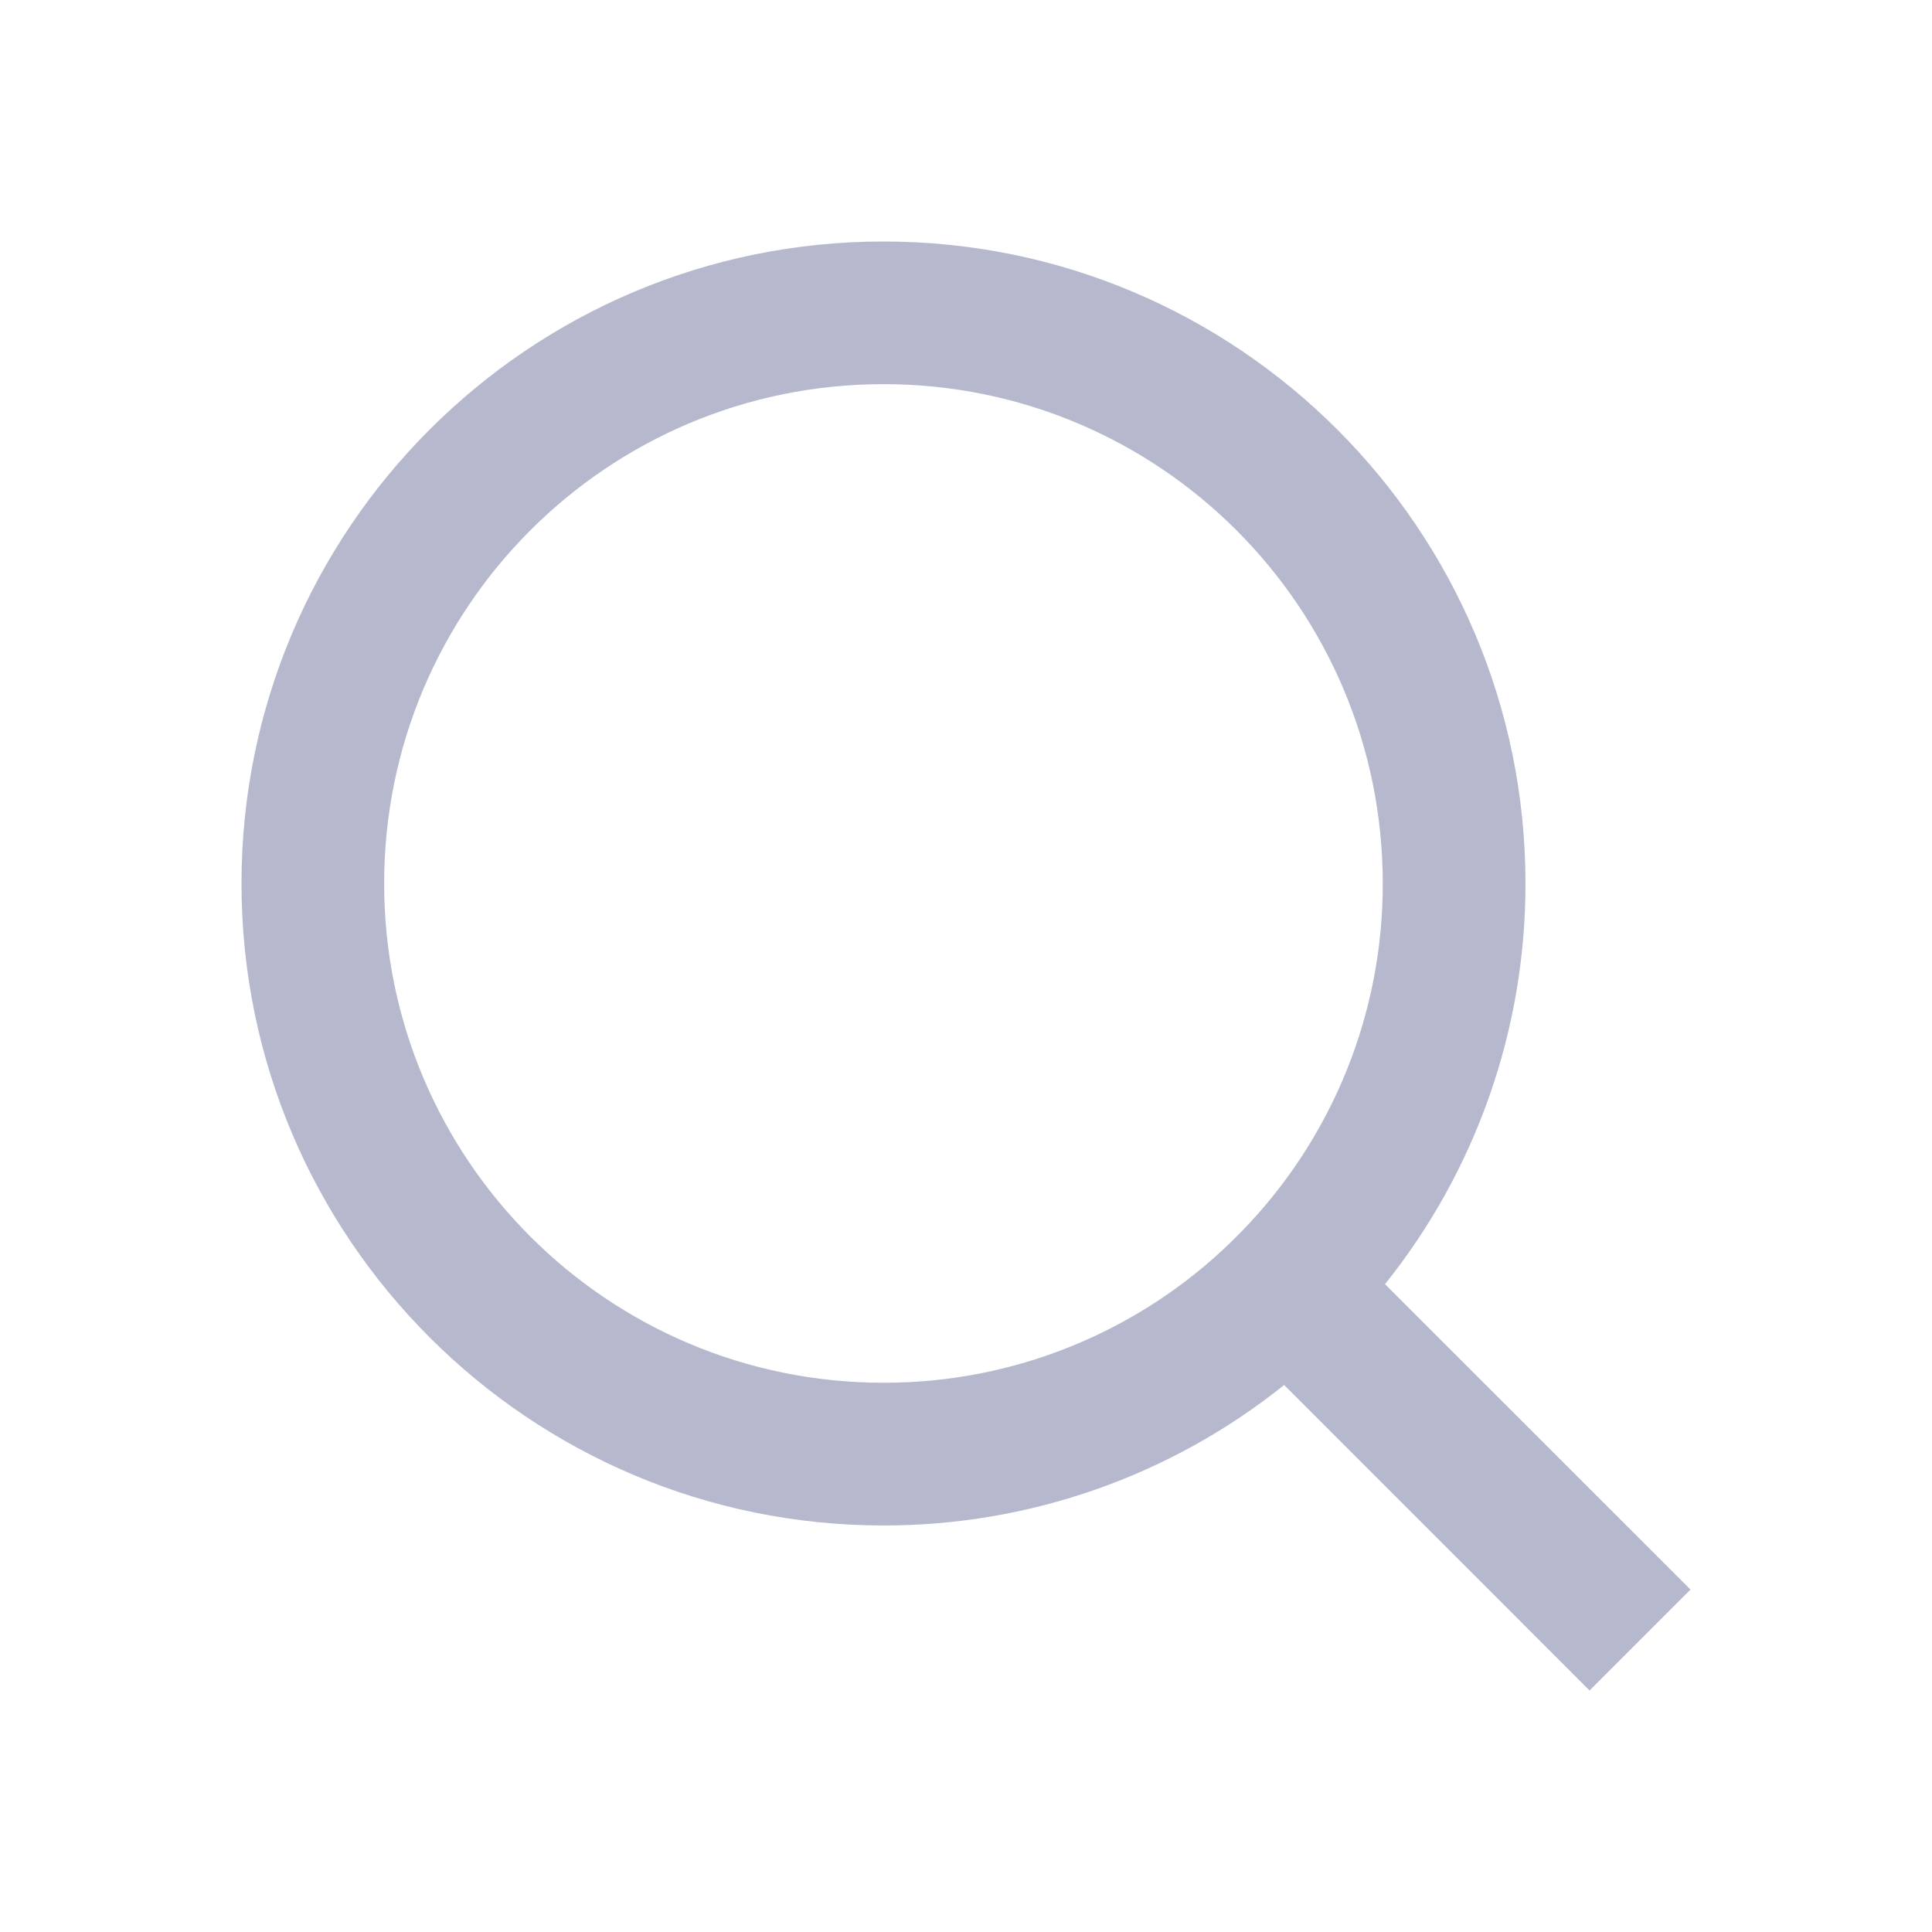 <svg width="24" height="24" viewBox="0 0 24 24" fill="none" xmlns="http://www.w3.org/2000/svg">
<g clip-path="url(#clip0_3979_23107)">
<path d="M17.205 15.952L21 19.746L19.746 21L15.952 17.205C14.54 18.337 12.784 18.952 10.975 18.95C6.573 18.95 3 15.377 3 10.975C3 6.573 6.573 3 10.975 3C15.377 3 18.95 6.573 18.95 10.975C18.952 12.784 18.337 14.54 17.205 15.952ZM15.427 15.294C16.552 14.138 17.18 12.588 17.177 10.975C17.177 7.547 14.401 4.772 10.975 4.772C7.547 4.772 4.772 7.547 4.772 10.975C4.772 14.401 7.547 17.177 10.975 17.177C12.588 17.18 14.138 16.552 15.294 15.427L15.427 15.294Z" fill="#B6B9CE"/>
</g>
<defs>
<clipPath id="clip0_3979_23107">
<rect width="24" height="24" fill="white"/>
</clipPath>
</defs>
</svg>
